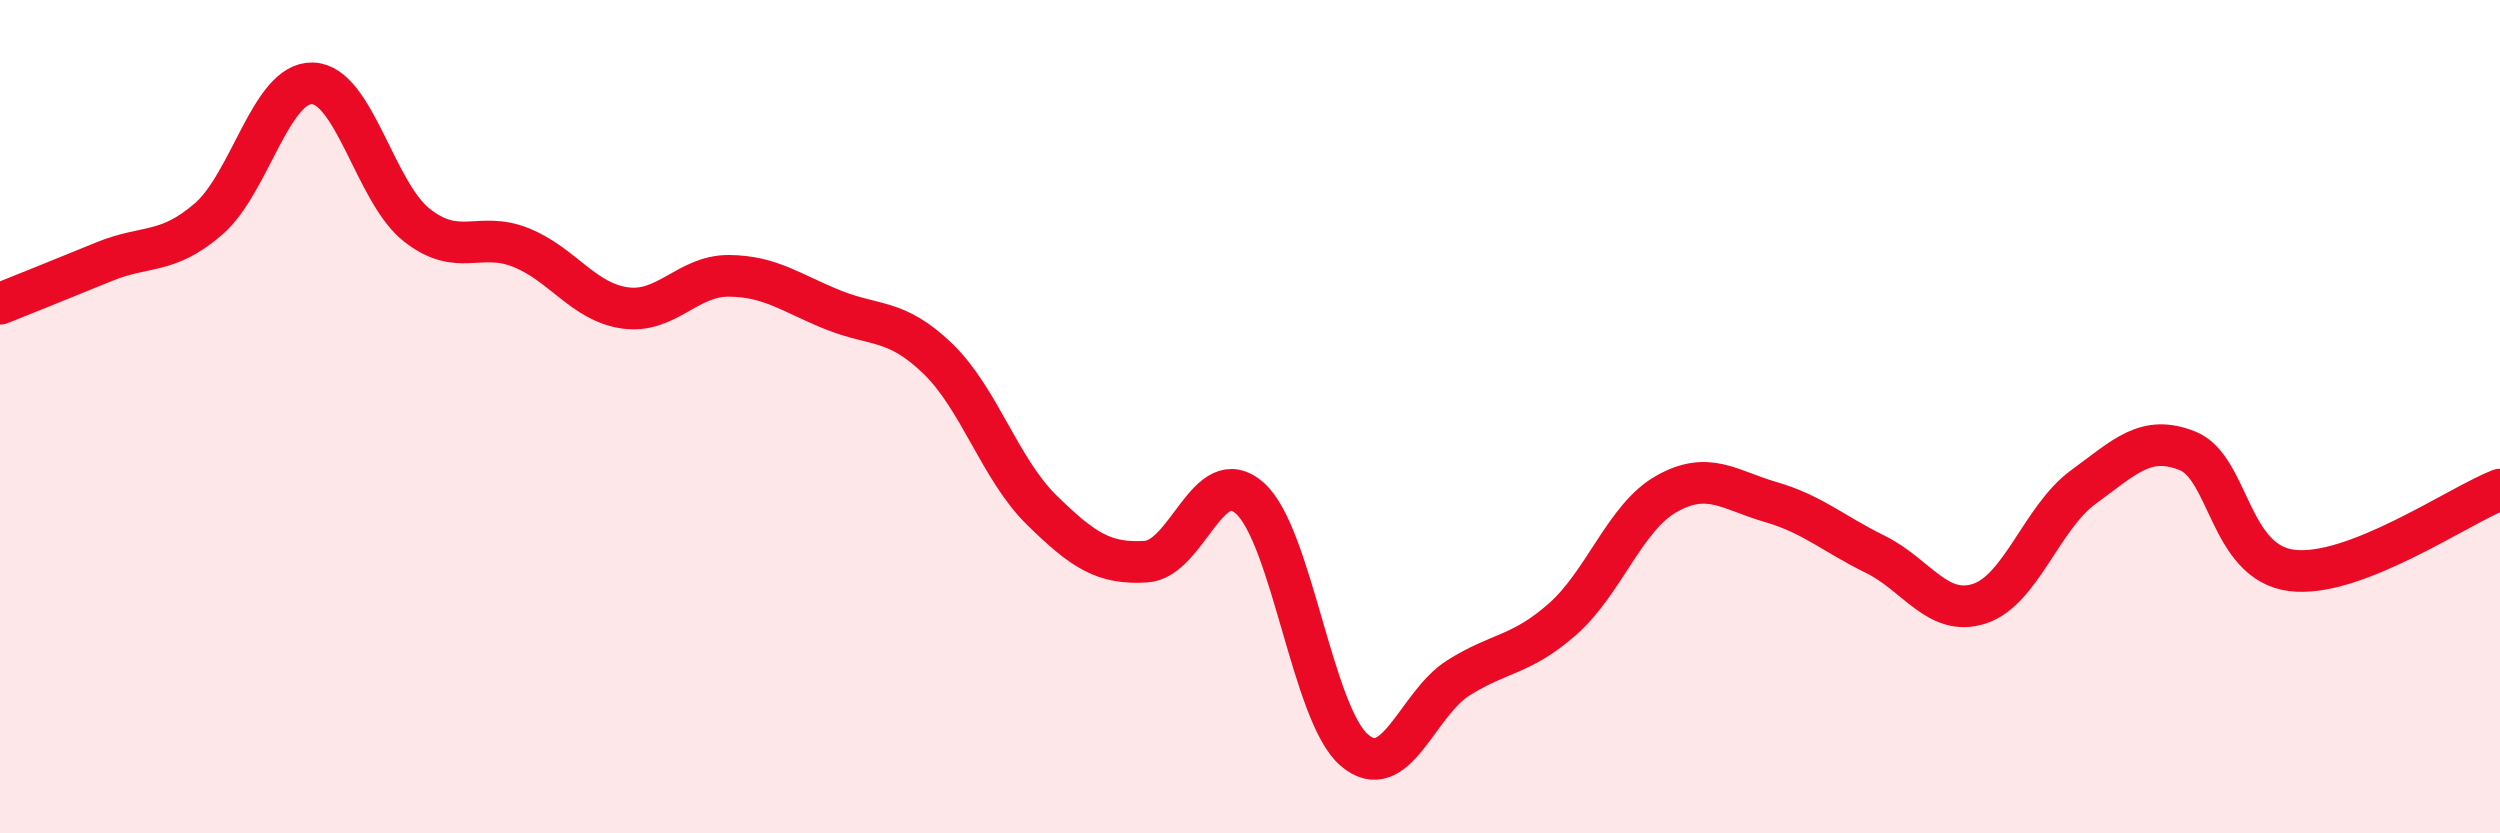 
    <svg width="60" height="20" viewBox="0 0 60 20" xmlns="http://www.w3.org/2000/svg">
      <path
        d="M 0,7.29 C 0.5,7.09 1.5,6.69 2.5,6.28 C 3.5,5.87 4,6.12 5,5.26 C 6,4.4 6.5,1.97 7.5,2 C 8.5,2.03 9,4.61 10,5.4 C 11,6.19 11.5,5.54 12.5,5.94 C 13.5,6.34 14,7.25 15,7.39 C 16,7.53 16.5,6.61 17.5,6.62 C 18.5,6.63 19,7.04 20,7.44 C 21,7.84 21.5,7.64 22.5,8.6 C 23.5,9.56 24,11.26 25,12.24 C 26,13.22 26.5,13.54 27.5,13.48 C 28.5,13.42 29,11.06 30,11.96 C 31,12.86 31.5,17.14 32.5,18 C 33.5,18.86 34,16.9 35,16.27 C 36,15.64 36.5,15.74 37.5,14.86 C 38.5,13.98 39,12.41 40,11.85 C 41,11.29 41.5,11.76 42.5,12.05 C 43.5,12.34 44,12.81 45,13.3 C 46,13.79 46.5,14.81 47.5,14.49 C 48.5,14.17 49,12.42 50,11.69 C 51,10.96 51.5,10.42 52.5,10.82 C 53.5,11.22 53.5,13.5 55,13.69 C 56.5,13.88 59,12.14 60,11.75L60 20L0 20Z"
        fill="#EB0A25"
        opacity="0.1"
        stroke-linecap="round"
        stroke-linejoin="round"
      />
      <path
        d="M 0,7.29 C 0.5,7.09 1.5,6.69 2.5,6.28 C 3.5,5.87 4,6.12 5,5.26 C 6,4.4 6.5,1.97 7.5,2 C 8.5,2.03 9,4.61 10,5.4 C 11,6.19 11.5,5.54 12.5,5.94 C 13.5,6.34 14,7.25 15,7.39 C 16,7.53 16.5,6.61 17.5,6.62 C 18.5,6.63 19,7.04 20,7.44 C 21,7.84 21.5,7.64 22.5,8.6 C 23.5,9.56 24,11.26 25,12.24 C 26,13.22 26.5,13.54 27.5,13.48 C 28.5,13.42 29,11.06 30,11.96 C 31,12.86 31.5,17.14 32.5,18 C 33.5,18.86 34,16.9 35,16.27 C 36,15.64 36.5,15.74 37.5,14.86 C 38.5,13.98 39,12.41 40,11.85 C 41,11.29 41.5,11.76 42.5,12.05 C 43.5,12.34 44,12.81 45,13.3 C 46,13.79 46.5,14.81 47.5,14.49 C 48.5,14.17 49,12.42 50,11.69 C 51,10.96 51.5,10.42 52.5,10.82 C 53.5,11.22 53.5,13.5 55,13.69 C 56.5,13.88 59,12.14 60,11.75"
        stroke="#EB0A25"
        stroke-width="1"
        fill="none"
        stroke-linecap="round"
        stroke-linejoin="round"
      />
    </svg>
  
